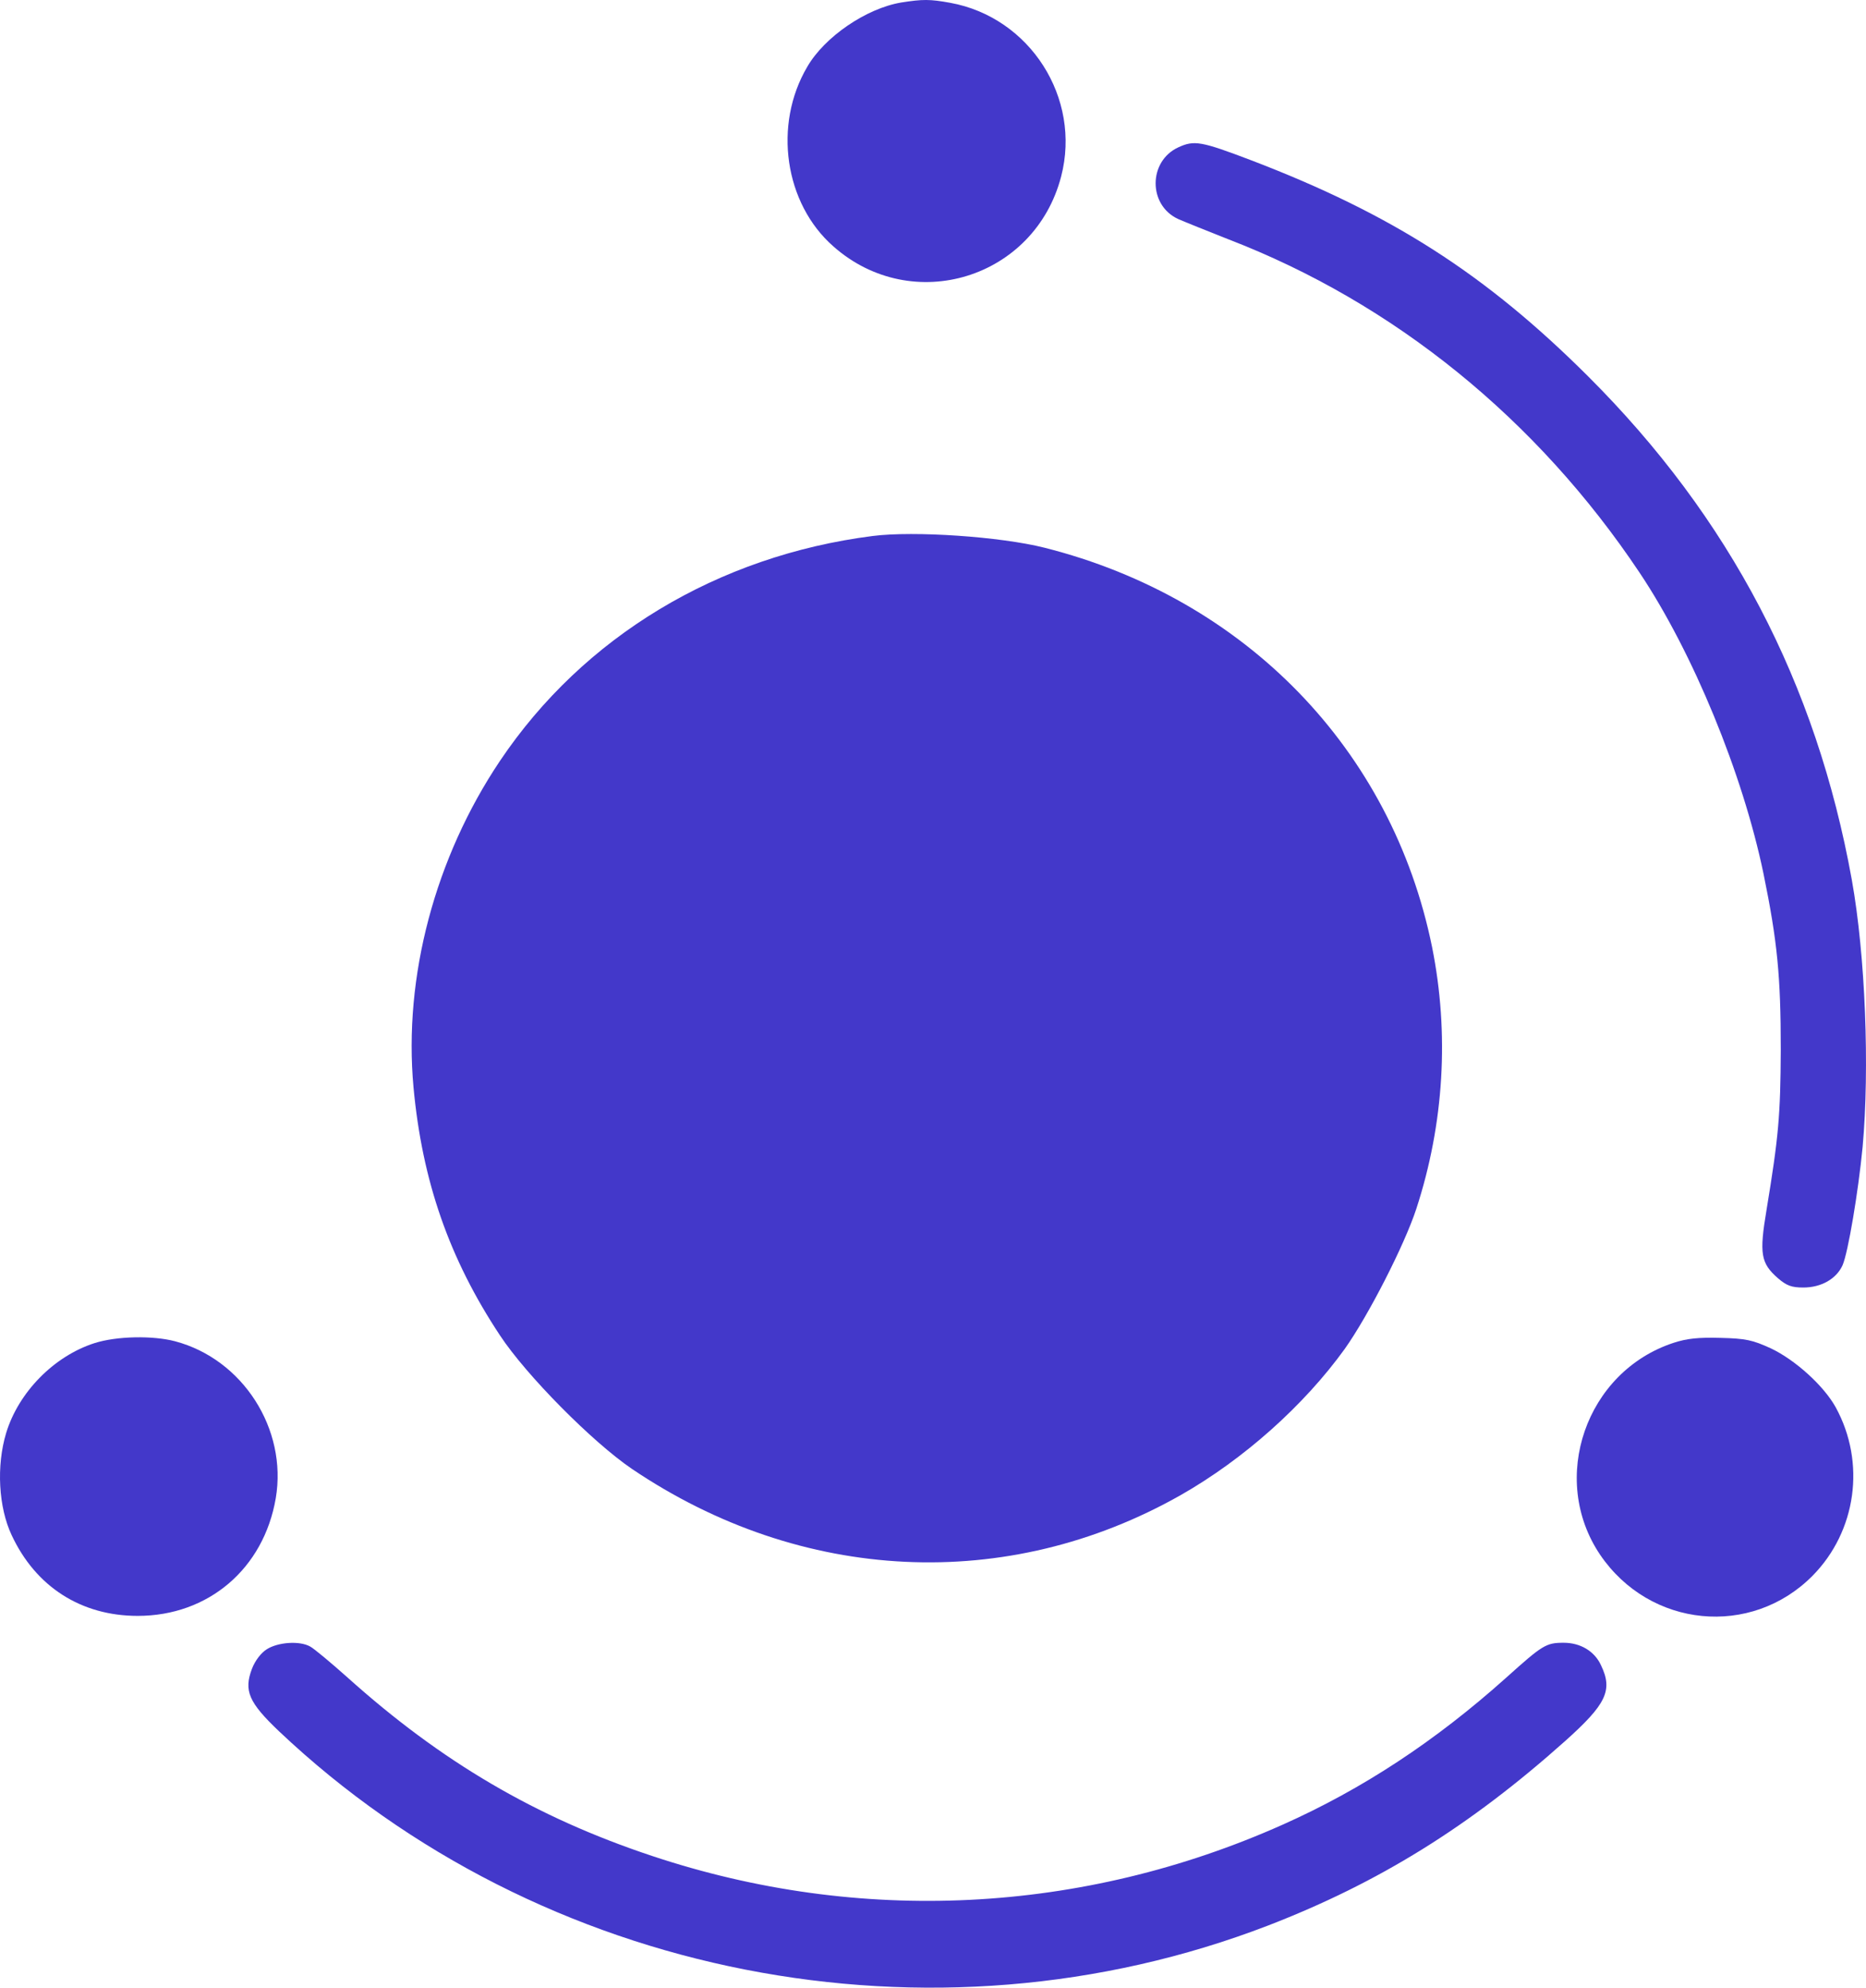 <?xml version="1.0" encoding="UTF-8" standalone="no"?>
<svg
   version="1.0"
   width="302.092"
   height="321.737"
   viewBox="0 0 604.185 643.473"
   id="svg6"
   xmlns="http://www.w3.org/2000/svg"
   xmlns:svg="http://www.w3.org/2000/svg">
  <defs
     id="defs6" />
  <g
     transform="matrix(0.1,0,0,-0.1,-211.91,855.813)"
     fill="#4338ca"
     stroke="none"
     id="g6">
    <path
       d="m 5037,8550 c -113,-19 -248,-111 -304,-208 -111,-188 -74,-443 85,-582 255,-225 651,-104 737,227 66,254 -101,515 -359,562 -66,12 -89,12 -159,1 z"
       id="path1" />
    <path
       d="m 5934,8081 c -97,-45 -98,-187 0,-232 23,-10 95,-39 161,-65 538,-207 1001,-583 1333,-1080 173,-259 334,-651 401,-974 45,-219 56,-333 56,-570 -1,-213 -7,-281 -46,-518 -24,-143 -19,-173 37,-222 28,-24 44,-30 82,-30 58,0 107,28 127,72 18,41 51,238 65,383 23,255 9,620 -35,865 -115,637 -395,1172 -854,1630 -331,330 -635,525 -1090,699 -163,62 -185,66 -237,42 z"
       id="path2" />
    <path
       d="m 4945,6823 c -502,-64 -937,-326 -1207,-728 -210,-313 -313,-699 -280,-1057 28,-302 115,-554 280,-803 85,-129 299,-345 427,-432 549,-371 1216,-403 1777,-85 204,116 399,290 531,473 76,107 193,335 232,454 90,276 107,568 51,847 -130,640 -605,1129 -1255,1293 -143,36 -422,55 -556,38 z"
       id="path3" />
    <path
       d="m 2425,4210 c -131,-42 -246,-159 -286,-291 -32,-106 -25,-240 18,-331 78,-167 225,-261 408,-261 229,0 408,153 447,381 38,224 -107,450 -326,508 -72,19 -189,17 -261,-6 z"
       id="path4" />
    <path
       d="m 7538,4211 c -284,-93 -404,-440 -238,-686 161,-237 489,-269 688,-68 142,144 173,366 75,545 -38,69 -130,153 -210,191 -59,27 -81,32 -163,34 -72,2 -109,-2 -152,-16 z"
       id="path5" />
    <path
       d="m 2983,3219 c -19,-12 -38,-37 -48,-63 -27,-71 -11,-109 88,-203 845,-799 2113,-1048 3203,-628 357,138 651,320 961,597 133,119 155,164 116,245 -21,46 -67,73 -121,73 -57,0 -68,-7 -186,-113 -230,-206 -466,-361 -724,-476 -650,-290 -1370,-325 -2042,-101 -376,125 -682,305 -985,577 -55,49 -110,95 -122,101 -34,19 -104,14 -140,-9 z"
       id="path6" />
  </g>
</svg>
